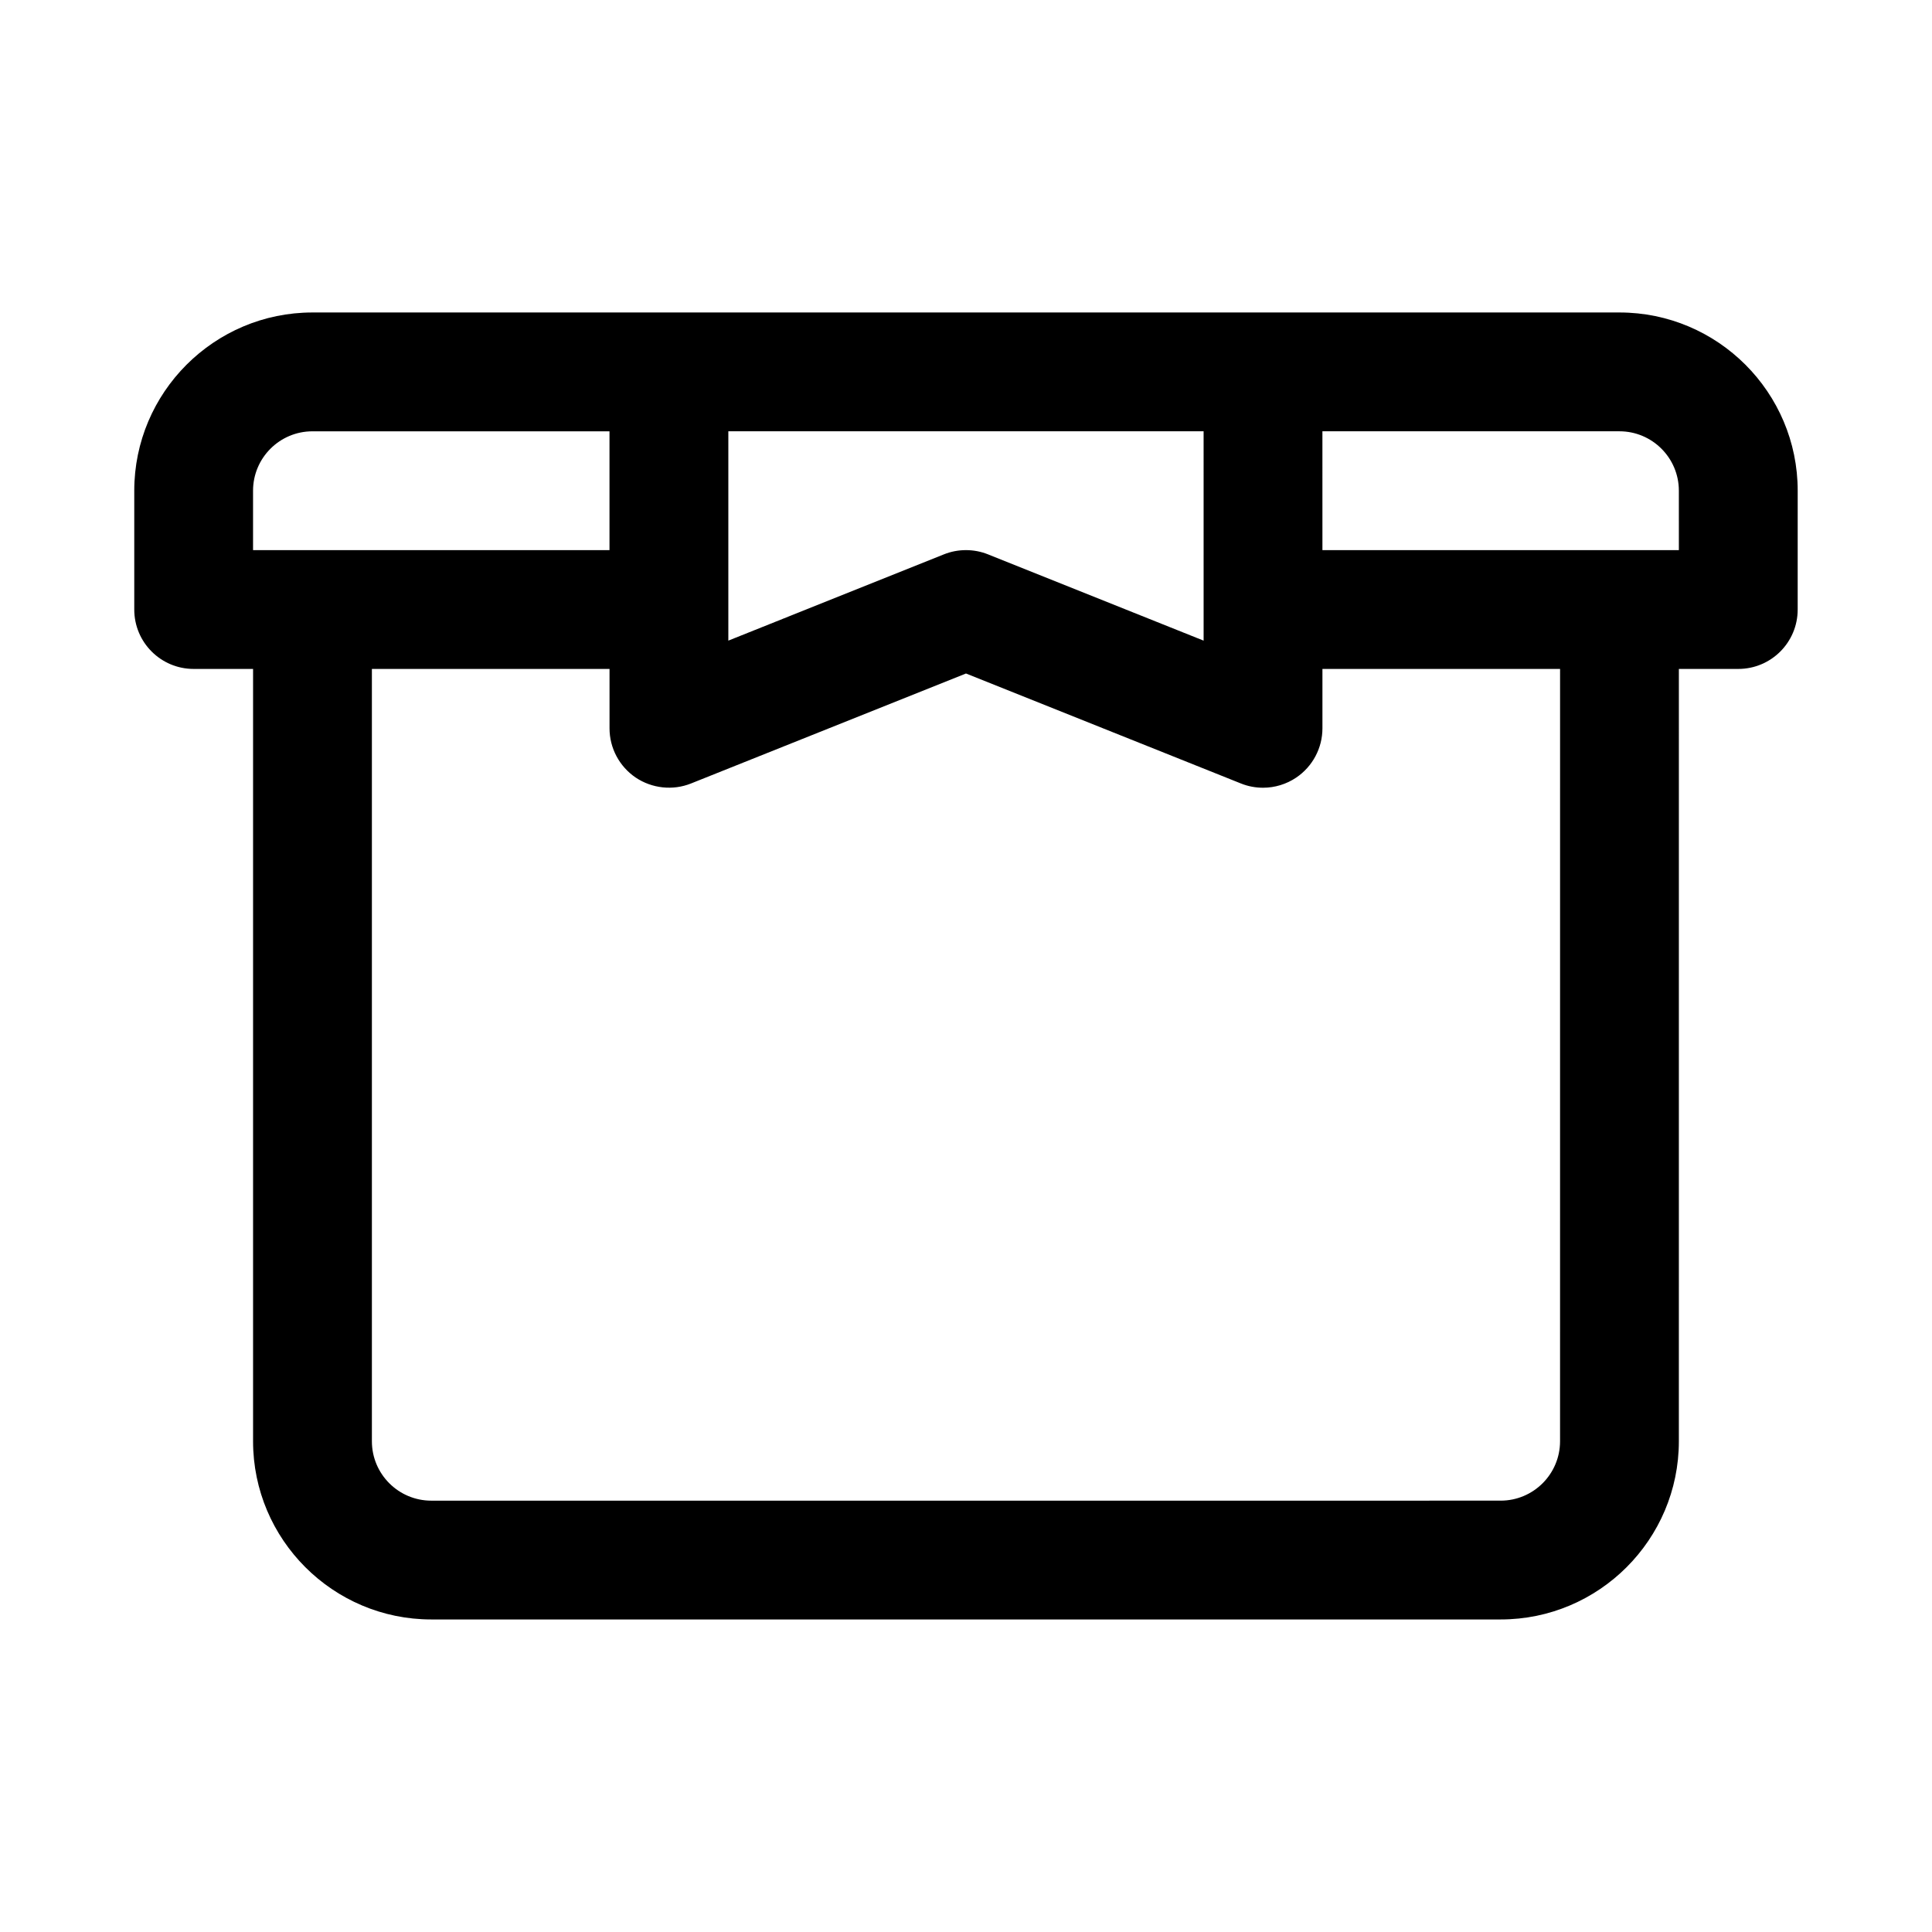 <?xml version="1.0" encoding="UTF-8"?>
<!-- Uploaded to: SVG Repo, www.svgrepo.com, Generator: SVG Repo Mixer Tools -->
<svg fill="#000000" width="800px" height="800px" version="1.1" viewBox="144 144 512 512" xmlns="http://www.w3.org/2000/svg">
 <path d="m573.18 226.81h-346.37c-26.043 0-47.23 21.188-47.23 47.234v31.488c0 8.703 7.043 15.742 15.742 15.742h15.742v204.67c0 26.047 21.188 47.23 47.23 47.23h283.39c26.047 0 47.23-21.188 47.23-47.23l0.004-204.67h15.742c8.703 0 15.742-7.043 15.742-15.742l0.004-31.488c0-26.047-21.188-47.234-47.23-47.234zm-110.21 78.723v8.242l-57.133-22.863c-1.879-0.754-3.863-1.125-5.844-1.125-1.984 0-3.969 0.367-5.844 1.121l-57.133 22.863v-55.473h125.95zm-251.91-31.488c0-8.688 7.055-15.742 15.742-15.742h78.719v31.488l-78.719-0.004h-15.742zm346.37 251.9c0 8.688-7.055 15.742-15.742 15.742l-283.39 0.004c-8.688 0-15.742-7.055-15.742-15.742v-204.68h62.977v15.742c0 5.227 2.598 10.102 6.918 13.039 4.32 2.906 9.855 3.508 14.668 1.582l72.879-29.148 72.879 29.152c1.871 0.754 3.856 1.121 5.84 1.121 3.106 0 6.18-0.922 8.824-2.707 4.32-2.934 6.918-7.809 6.918-13.035v-15.742h62.977zm31.488-236.16h-94.461l-0.004-31.488h78.719c8.688 0 15.742 7.055 15.742 15.742z"/>
</svg>